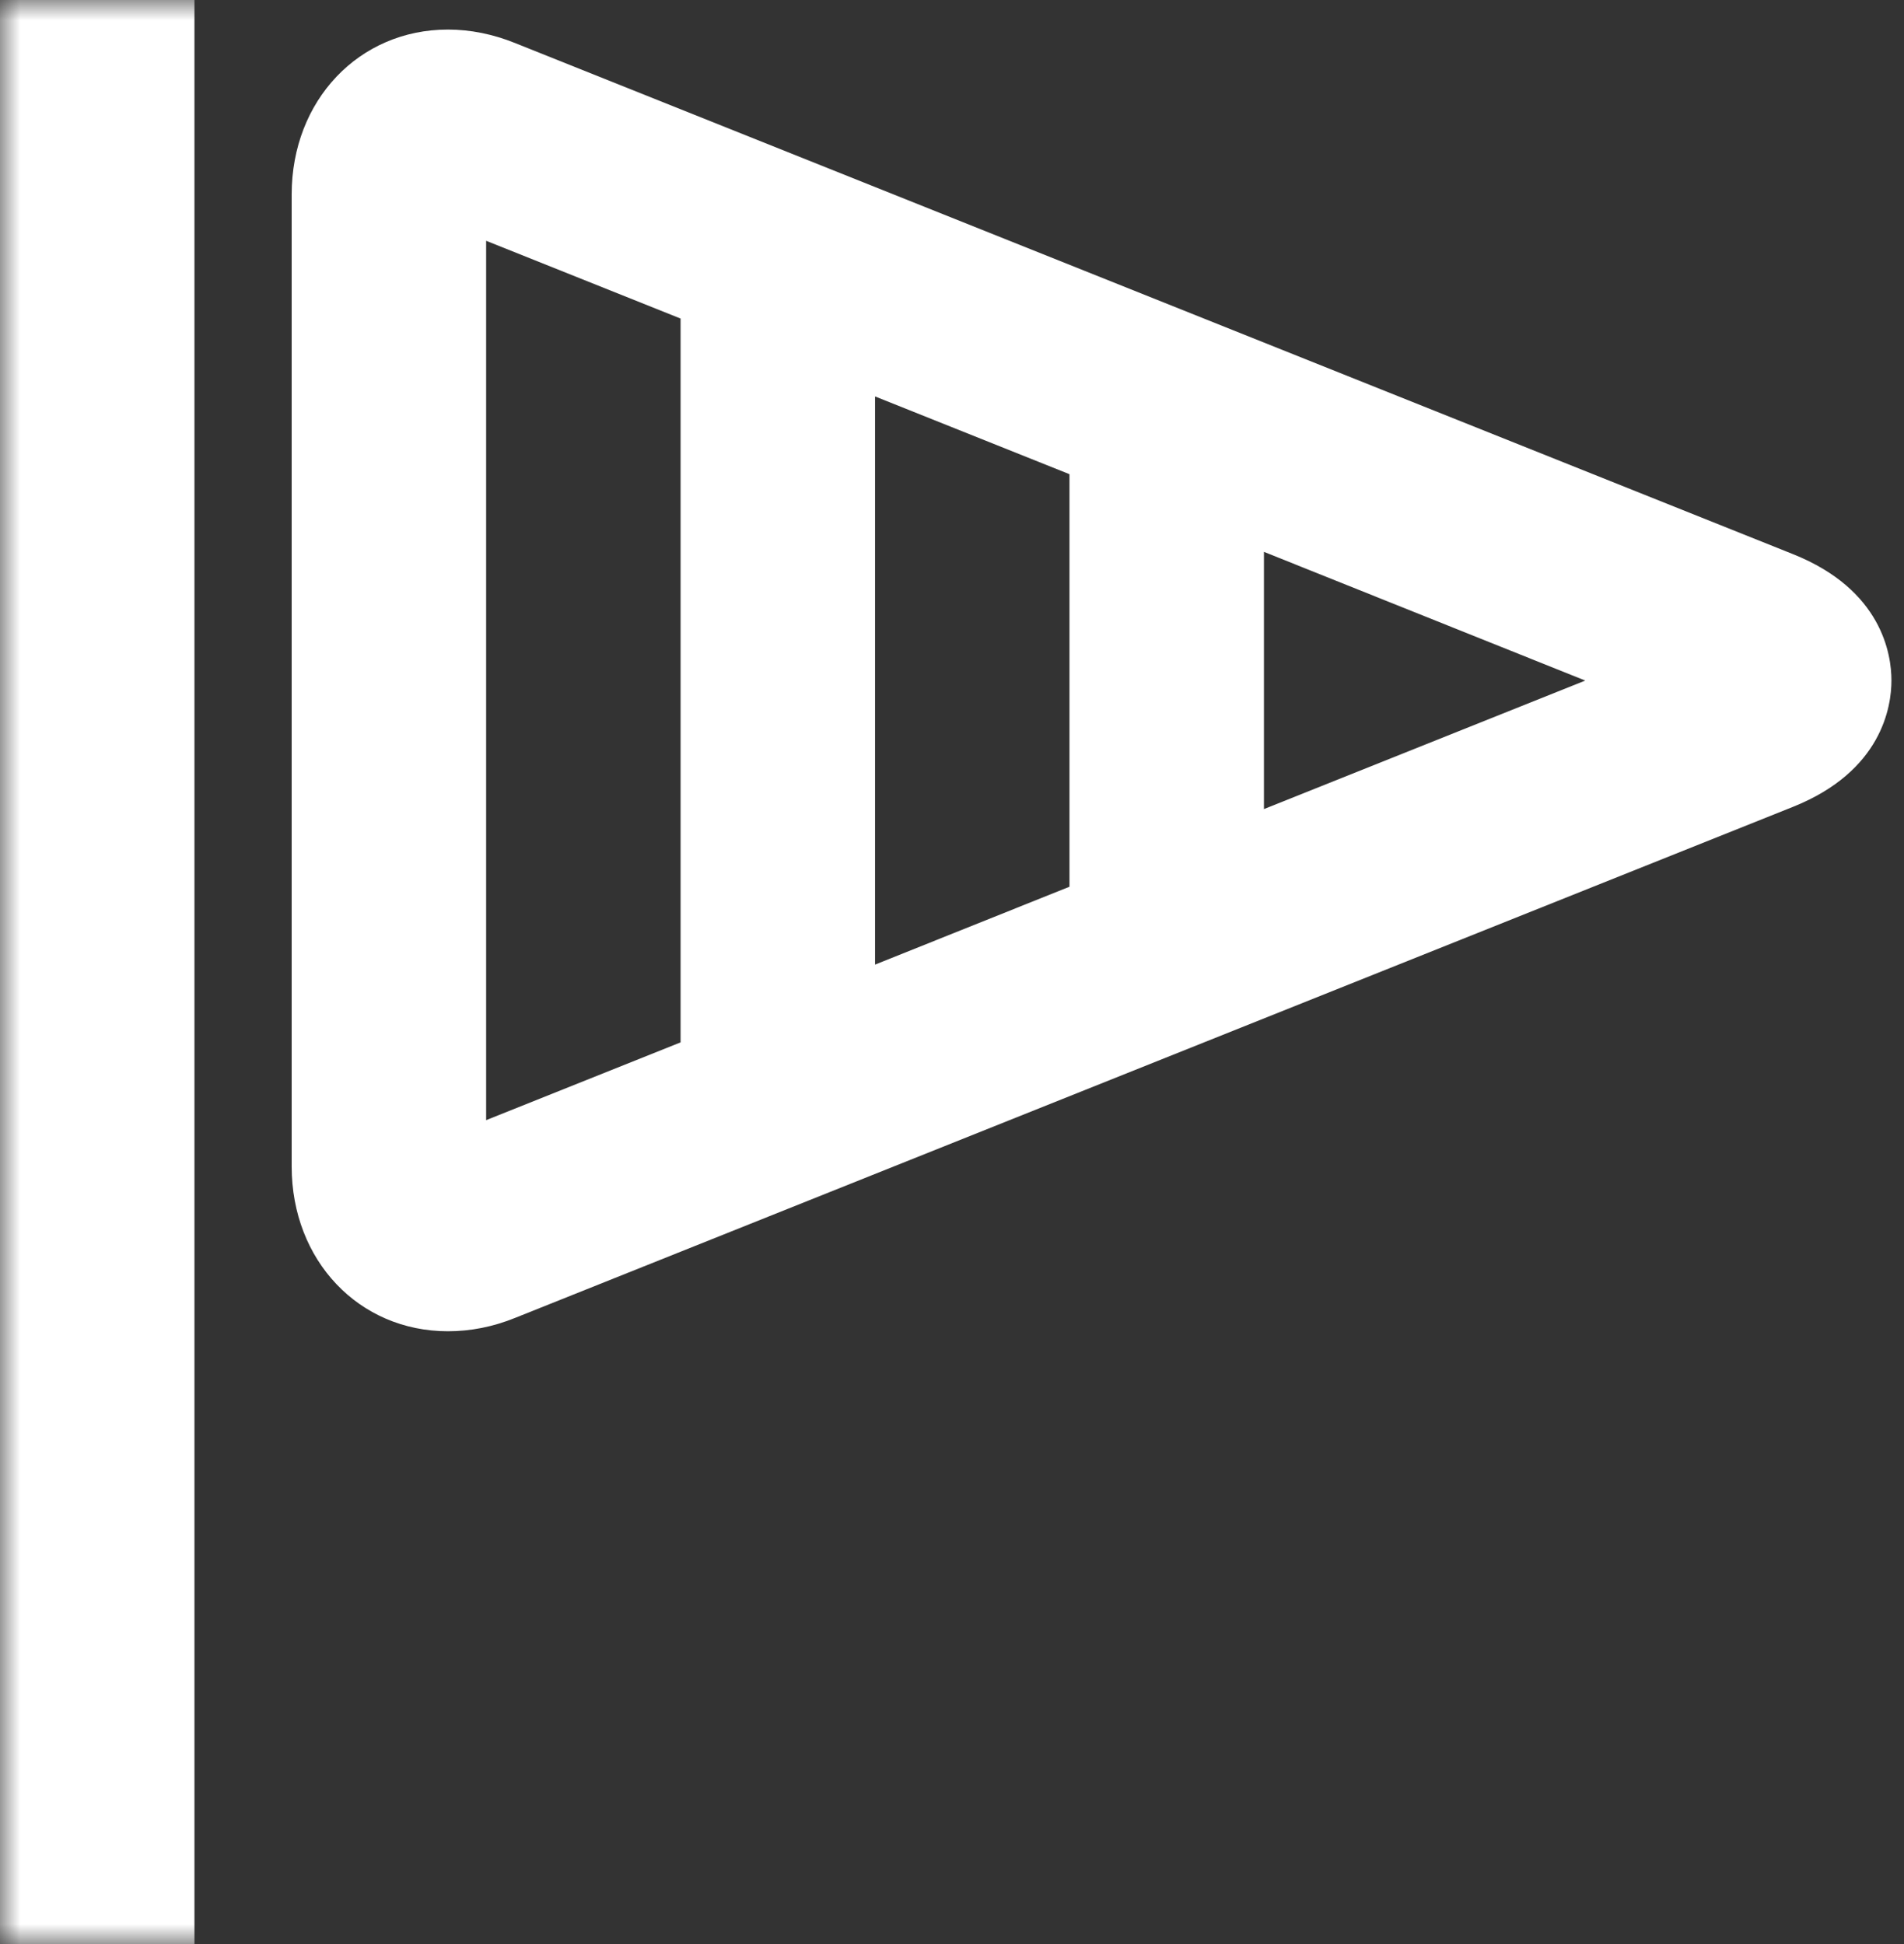 
<svg width="47px" height="48px" viewBox="0 0 47 48" version="1.1" xmlns="http://www.w3.org/2000/svg" xmlns:xlink="http://www.w3.org/1999/xlink">
    <rect x="0" y="0" width="47" height="48" fill="#333333" stroke="none"/>
    <!-- Generator: Sketch 46.2 (44496) - http://www.bohemiancoding.com/sketch -->
    <desc>Created with Sketch.</desc>
    <defs>
        <polygon id="path-1" points="0 48 46.69 48 46.69 0 0 0"></polygon>
    </defs>
    <g id="Desktop" stroke="none" stroke-width="1" fill="none" fill-rule="evenodd">
        <g id="Home" transform="translate(-297, -1827)">
            <g id="Activities" transform="translate(0, 1594)">
                <g id="Icons-/-Golf" transform="translate(297, 233)">
                    <g id="Page-1">
                        <path d="M31.2,19.976 L39.132,16.803 L31.2,13.625 L31.2,19.976 Z M12,27.656 L16.8,25.736 L16.8,7.865 L12,5.945 L12,27.656 Z M26.4,11.708 L21.6,9.788 L21.6,23.816 L26.4,21.893 L26.4,11.708 Z M44.263,13.683 C46.454,14.559 46.69,16.155 46.69,16.8 C46.69,17.446 46.454,19.042 44.261,19.92 L12.718,32.537 C12.17,32.76 11.611,32.868 11.057,32.868 C8.858,32.868 7.2,31.121 7.2,28.8 L7.2,4.8 C7.2,2.482 8.858,0.73 11.057,0.73 C11.611,0.73 12.17,0.843 12.718,1.064 L44.263,13.683 Z" id="Fill-1" fill="#FFFFFF"></path>
                        <mask id="mask-2" fill="white">
                            <use xlink:href="#path-1"></use>
                        </mask>
                        <g id="Clip-4"></g>
                        <polygon id="Fill-3" fill="#FFFFFF" mask="url(#mask-2)" points="0 48 4.8 48 4.8 0 0 0"></polygon>
                    </g>
                </g>
            </g>
        </g>
    </g>
</svg>